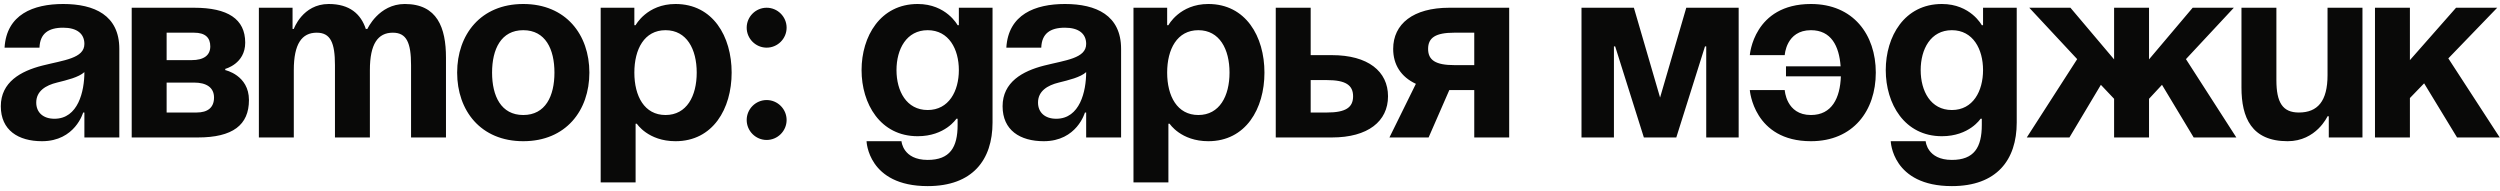 <?xml version="1.0" encoding="UTF-8"?> <svg xmlns="http://www.w3.org/2000/svg" width="471" height="36" viewBox="0 0 471 36" fill="none"><path d="M7.439 8.978H0.859C1.235 2.727 6.264 0.753 11.904 0.753C17.779 0.753 22.479 2.868 22.479 9.213V25.898H15.899V21.198H15.664C15.664 21.198 14.16 26.603 7.909 26.603C3.444 26.603 0.154 24.535 0.154 20.023C0.154 15.464 3.914 13.396 7.956 12.362C12.045 11.328 15.899 10.999 15.899 8.273C15.899 6.346 14.489 5.218 11.904 5.218C9.084 5.218 7.533 6.346 7.439 8.978ZM15.899 13.584C14.818 14.571 12.609 15.088 10.729 15.558C8.614 16.075 6.828 17.156 6.828 19.318C6.828 21.198 8.144 22.373 10.259 22.373C14.724 22.373 15.899 17.203 15.899 13.584ZM24.813 25.898V1.458H36.563C42.908 1.458 46.198 3.573 46.198 8.038C46.198 12.033 42.438 12.973 42.438 12.973V13.208C42.438 13.208 46.903 14.148 46.903 18.848C46.903 23.548 43.848 25.898 37.268 25.898H24.813ZM36.563 15.558H31.393V21.198H37.033C39.148 21.198 40.323 20.258 40.323 18.378C40.323 16.498 38.913 15.558 36.563 15.558ZM31.393 11.328H36.093C38.443 11.328 39.618 10.388 39.618 8.743C39.618 7.098 38.678 6.158 36.563 6.158H31.393V11.328ZM63.107 25.898V12.268C63.107 8.038 62.261 6.158 59.676 6.158C56.856 6.158 55.352 8.273 55.352 13.208V25.898H48.772V1.458H55.117V5.453H55.352C55.352 5.453 56.997 0.753 61.932 0.753C65.88 0.753 67.995 2.633 68.935 5.5L68.982 5.453H69.217C69.217 5.453 71.332 0.753 76.267 0.753C82.377 0.753 84.022 5.218 84.022 10.858V25.898H77.442V12.268C77.442 8.038 76.596 6.158 74.011 6.158C71.191 6.158 69.687 8.273 69.687 13.208V25.898H63.107ZM92.707 13.678C92.707 18.096 94.4 21.668 98.582 21.668C102.766 21.668 104.458 18.096 104.458 13.678C104.458 9.26 102.766 5.688 98.582 5.688C94.4 5.688 92.707 9.26 92.707 13.678ZM86.127 13.678C86.127 6.534 90.546 0.753 98.582 0.753C106.62 0.753 111.038 6.534 111.038 13.678C111.038 20.822 106.62 26.603 98.582 26.603C90.546 26.603 86.127 20.822 86.127 13.678ZM113.167 34.358V1.458H119.512V4.748H119.747C119.747 4.748 121.862 0.753 127.267 0.753C134.317 0.753 137.842 6.863 137.842 13.678C137.842 20.493 134.317 26.603 127.267 26.603C122.097 26.603 119.982 23.313 119.982 23.313H119.747V34.358H113.167ZM119.512 13.678C119.512 18.096 121.392 21.668 125.387 21.668C129.382 21.668 131.262 18.096 131.262 13.678C131.262 9.26 129.382 5.688 125.387 5.688C121.392 5.688 119.512 9.26 119.512 13.678ZM140.677 22.608C140.677 20.54 142.369 18.848 144.437 18.848C146.505 18.848 148.197 20.54 148.197 22.608C148.197 24.676 146.505 26.368 144.437 26.368C142.369 26.368 140.677 24.676 140.677 22.608ZM140.677 5.218C140.677 3.15 142.369 1.458 144.437 1.458C146.505 1.458 148.197 3.15 148.197 5.218C148.197 7.286 146.505 8.978 144.437 8.978C142.369 8.978 140.677 7.286 140.677 5.218ZM186.994 1.458V23.078C186.994 30.128 183.234 35.063 174.774 35.063C163.494 35.063 163.259 26.603 163.259 26.603H169.839C169.839 26.603 170.074 30.128 174.774 30.128C178.957 30.128 180.414 27.778 180.414 23.548V22.373H180.179C180.179 22.373 178.064 25.663 172.894 25.663C165.844 25.663 162.319 19.553 162.319 13.208C162.319 6.863 165.844 0.753 172.894 0.753C178.299 0.753 180.414 4.748 180.414 4.748H180.649V1.458H186.994ZM180.649 13.208C180.649 9.26 178.769 5.688 174.774 5.688C170.779 5.688 168.899 9.26 168.899 13.208C168.899 17.156 170.779 20.728 174.774 20.728C178.769 20.728 180.649 17.156 180.649 13.208ZM196.174 8.978H189.594C189.97 2.727 194.999 0.753 200.639 0.753C206.514 0.753 211.214 2.868 211.214 9.213V25.898H204.634V21.198H204.399C204.399 21.198 202.895 26.603 196.644 26.603C192.179 26.603 188.889 24.535 188.889 20.023C188.889 15.464 192.649 13.396 196.691 12.362C200.78 11.328 204.634 10.999 204.634 8.273C204.634 6.346 203.224 5.218 200.639 5.218C197.819 5.218 196.268 6.346 196.174 8.978ZM204.634 13.584C203.553 14.571 201.344 15.088 199.464 15.558C197.349 16.075 195.563 17.156 195.563 19.318C195.563 21.198 196.879 22.373 198.994 22.373C203.459 22.373 204.634 17.203 204.634 13.584ZM213.547 34.358V1.458H219.892V4.748H220.127C220.127 4.748 222.242 0.753 227.647 0.753C234.697 0.753 238.222 6.863 238.222 13.678C238.222 20.493 234.697 26.603 227.647 26.603C222.477 26.603 220.362 23.313 220.362 23.313H220.127V34.358H213.547ZM219.892 13.678C219.892 18.096 221.772 21.668 225.767 21.668C229.762 21.668 231.642 18.096 231.642 13.678C231.642 9.26 229.762 5.688 225.767 5.688C221.772 5.688 219.892 9.26 219.892 13.678ZM240.352 25.898V1.458H246.932V10.388H250.927C257.742 10.388 261.502 13.443 261.502 18.143C261.502 22.843 257.742 25.898 250.927 25.898H240.352ZM249.987 15.088H246.932V21.198H249.987C253.512 21.198 254.922 20.258 254.922 18.143C254.922 16.028 253.512 15.088 249.987 15.088ZM284.33 1.458V25.898H277.75V16.968H273.05L269.149 25.898H261.77L266.752 15.793C263.932 14.477 262.475 12.174 262.475 9.213C262.475 4.513 266.235 1.458 273.05 1.458H284.33ZM273.99 12.268H277.75V6.158H273.99C270.465 6.158 269.055 7.098 269.055 9.213C269.055 11.328 270.465 12.268 273.99 12.268ZM327.564 1.458V25.898H321.454V8.743H321.219L315.814 25.898H309.704L304.299 8.743H304.064V25.898H297.954V1.458H307.824L312.759 18.378L317.694 1.458H327.564ZM336.48 14.383V12.503H346.773C346.491 8.649 344.987 5.688 341.18 5.688C336.48 5.688 336.245 10.388 336.245 10.388H329.665C329.665 10.388 330.37 0.753 341.18 0.753C349.17 0.753 353.4 6.534 353.4 13.678C353.4 20.822 349.17 26.603 341.18 26.603C330.37 26.603 329.665 16.968 329.665 16.968H336.245C336.245 16.968 336.48 21.668 341.18 21.668C345.128 21.668 346.679 18.472 346.82 14.383H336.48ZM379.951 1.458V23.078C379.951 30.128 376.191 35.063 367.731 35.063C356.451 35.063 356.216 26.603 356.216 26.603H362.796C362.796 26.603 363.031 30.128 367.731 30.128C371.914 30.128 373.371 27.778 373.371 23.548V22.373H373.136C373.136 22.373 371.021 25.663 365.851 25.663C358.801 25.663 355.276 19.553 355.276 13.208C355.276 6.863 358.801 0.753 365.851 0.753C371.256 0.753 373.371 4.748 373.371 4.748H373.606V1.458H379.951ZM373.606 13.208C373.606 9.26 371.726 5.688 367.731 5.688C363.736 5.688 361.856 9.26 361.856 13.208C361.856 17.156 363.736 20.728 367.731 20.728C371.726 20.728 373.606 17.156 373.606 13.208ZM404.876 1.458V11.187L413.101 1.458H420.856L411.832 11.14L421.326 25.898H413.289L407.32 15.981L404.876 18.613V25.898H398.296V18.613L395.805 15.981L389.883 25.898H381.846L391.34 11.14L382.316 1.458H390.071L398.296 11.187V1.458H404.876ZM445.088 1.458V25.898H438.743V21.903H438.508C438.508 21.903 436.393 26.603 430.988 26.603C424.173 26.603 422.293 22.138 422.293 16.498V1.458H428.873V15.088C428.873 19.318 430.048 21.198 433.103 21.198C436.628 21.198 438.508 19.083 438.508 14.148V1.458H445.088ZM447.446 25.898V1.458H454.026V11.328L462.721 1.458H470.476L461.264 10.999L470.946 25.898H462.909L456.705 15.699L454.026 18.472V25.898H447.446Z" fill="#090908"></path></svg> 